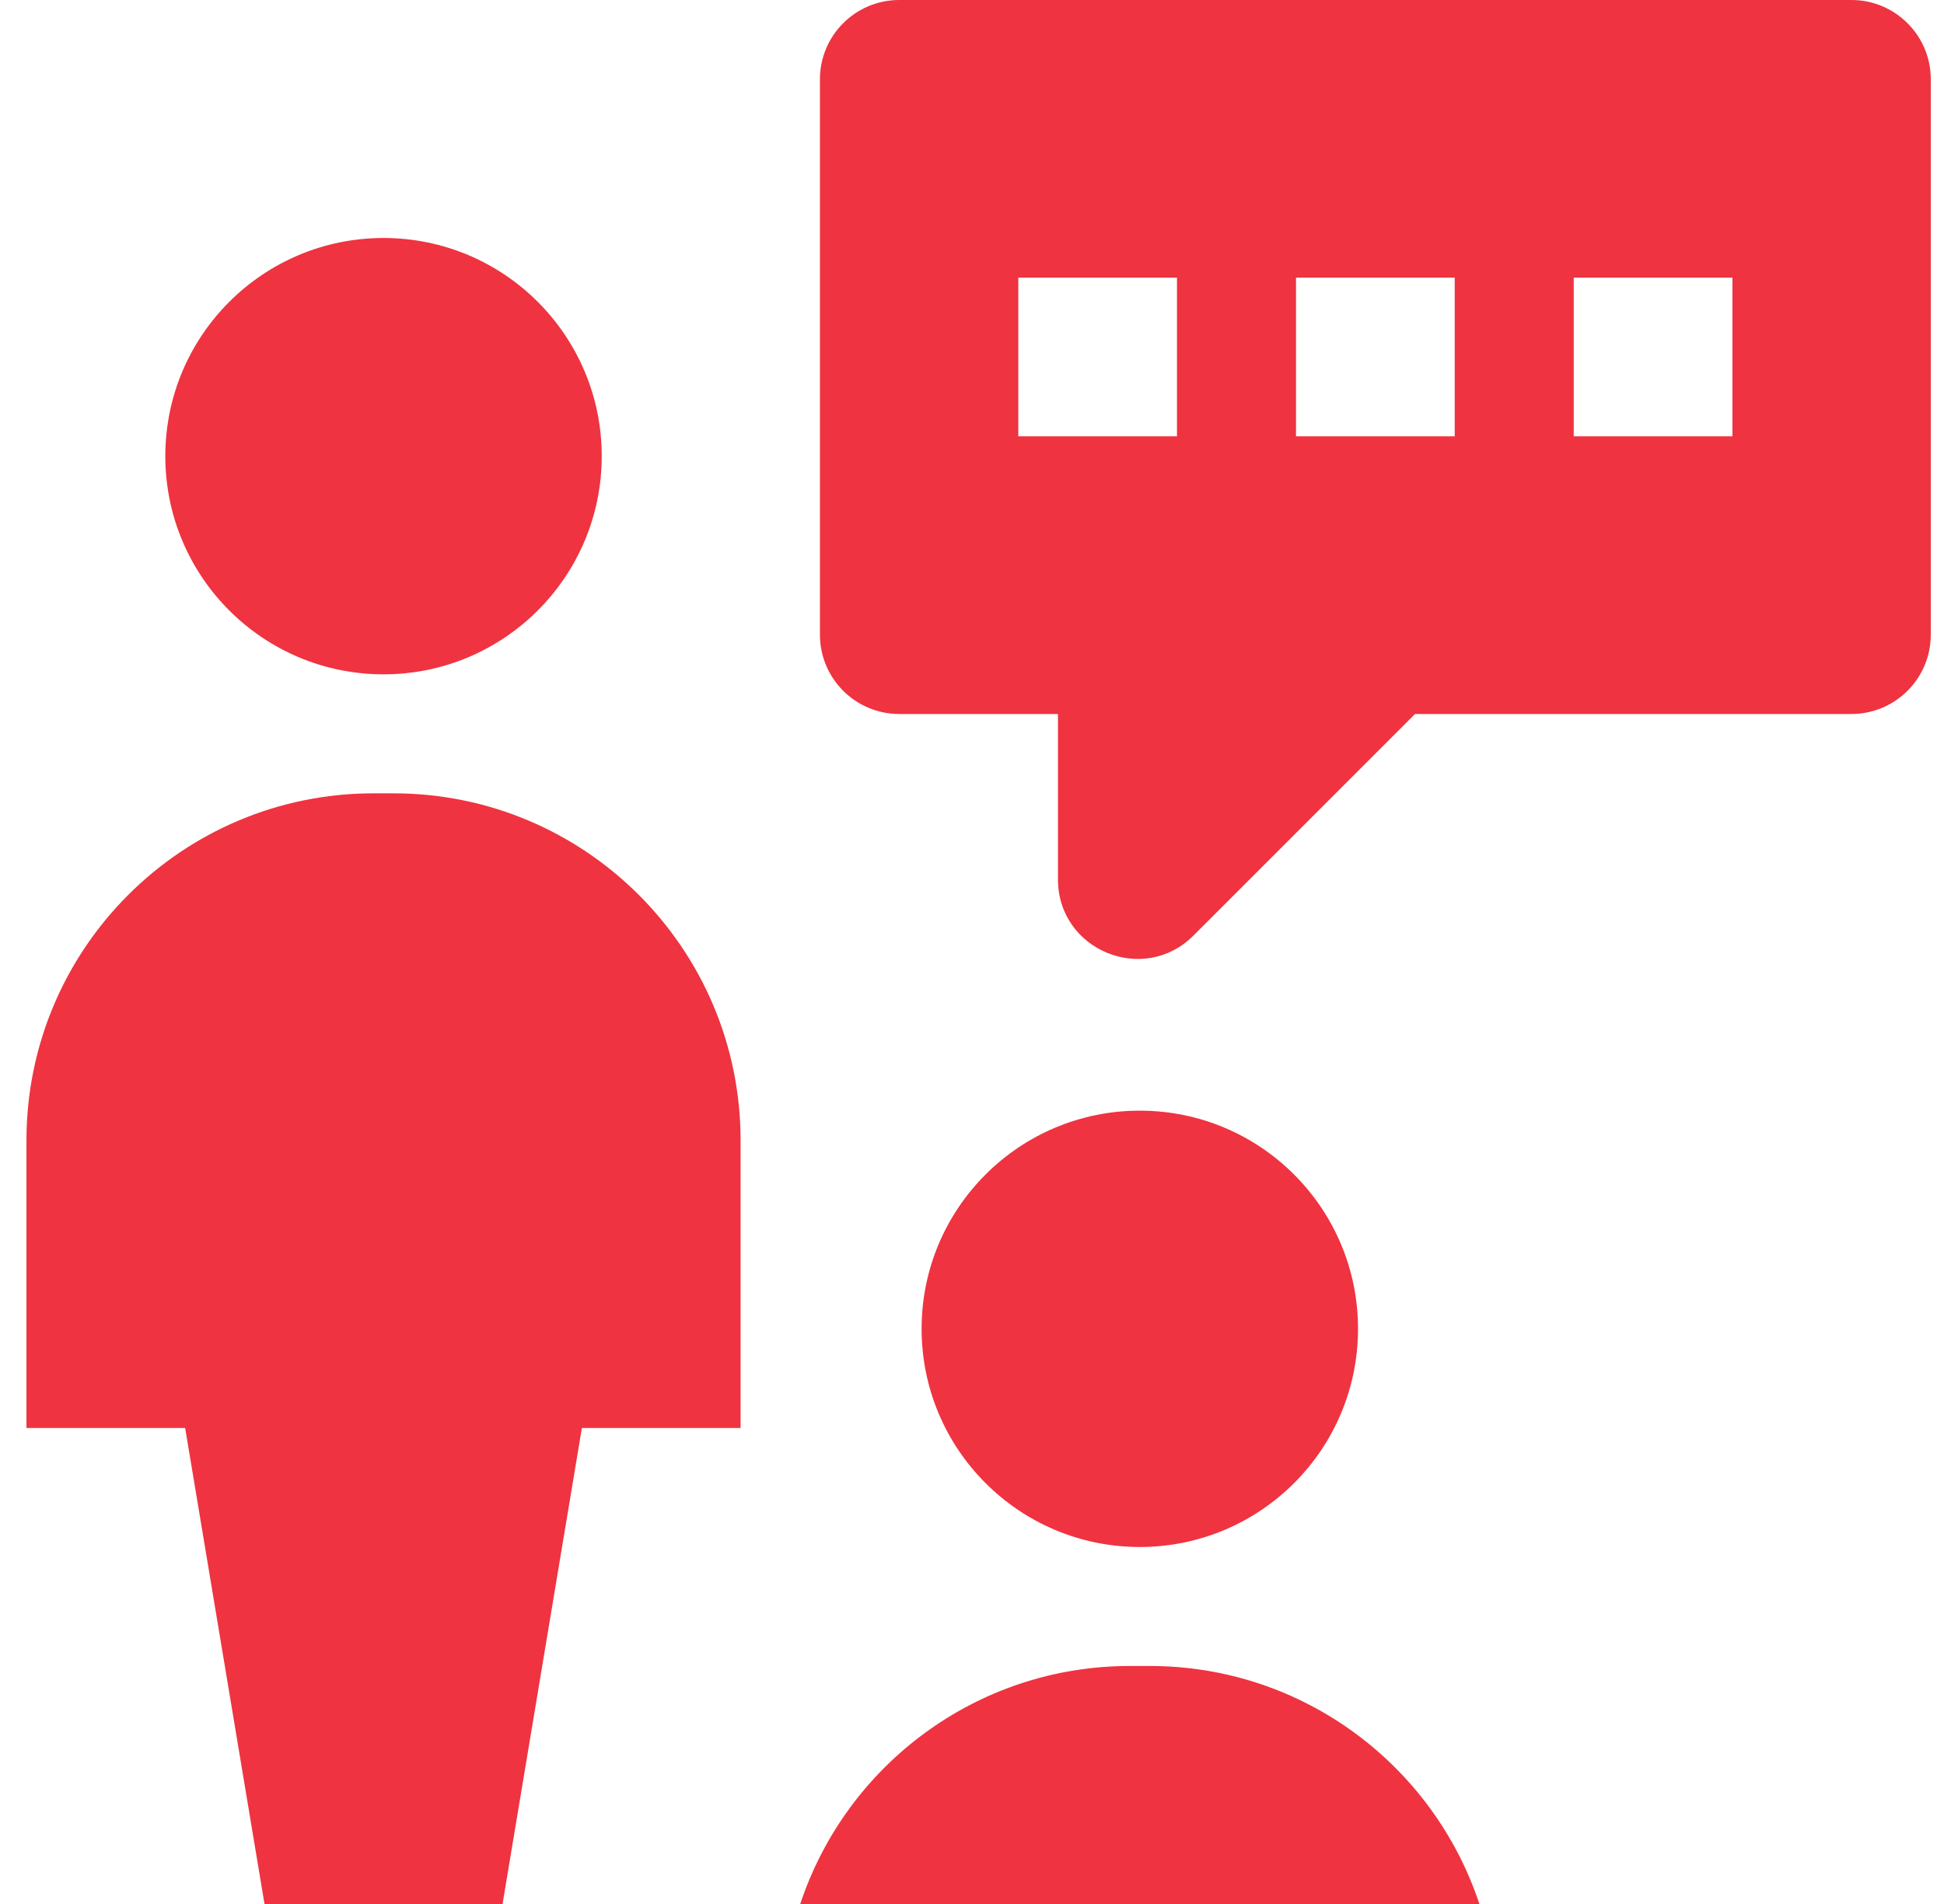 <svg width="49" height="48" viewBox="0 0 49 48" fill="none" xmlns="http://www.w3.org/2000/svg">
<g clip-path="url(#clip0_1409_9820)">
<path d="M9.667 17C12.704 17 15.167 14.538 15.167 11.5C15.167 8.462 12.704 6 9.667 6C6.629 6 4.167 8.462 4.167 11.5C4.167 14.538 6.629 17 9.667 17Z" fill="#EF3340"/>
<path d="M18.667 28.75V36H14.667L12.667 48H6.667L4.667 36H0.667V28.75C0.667 23.918 4.584 20 9.417 20H9.917C14.749 20 18.667 23.918 18.667 28.75Z" fill="#EF3340"/>
<path d="M28.73 39C31.767 39 34.23 36.538 34.23 33.5C34.23 30.462 31.767 28 28.73 28C25.692 28 23.23 30.462 23.23 33.5C23.23 36.538 25.692 39 28.73 39Z" fill="#EF3340"/>
<path fill-rule="evenodd" clip-rule="evenodd" d="M20.171 48H37.289C36.136 44.515 32.852 42 28.98 42H28.48C24.608 42 21.324 44.515 20.171 48Z" fill="#EF3340"/>
<path fill-rule="evenodd" clip-rule="evenodd" d="M20.667 2V16C20.667 17.105 21.562 18 22.667 18H26.667V22.172C26.667 23.953 28.821 24.846 30.081 23.586L35.667 18H46.667C47.771 18 48.667 17.105 48.667 16V2C48.667 0.895 47.771 0 46.667 0H22.667C21.562 0 20.667 0.895 20.667 2ZM25.667 7V11H29.667V7H25.667ZM32.667 11V7H36.667V11H32.667ZM39.667 7V11H43.667V7H39.667Z" fill="#EF3340"/>
</g>
<defs>
<clipPath id="clip0_1409_9820">
<rect width="48" height="48" fill="white" transform="translate(0.667)"/>
</clipPath>
</defs>
</svg>
